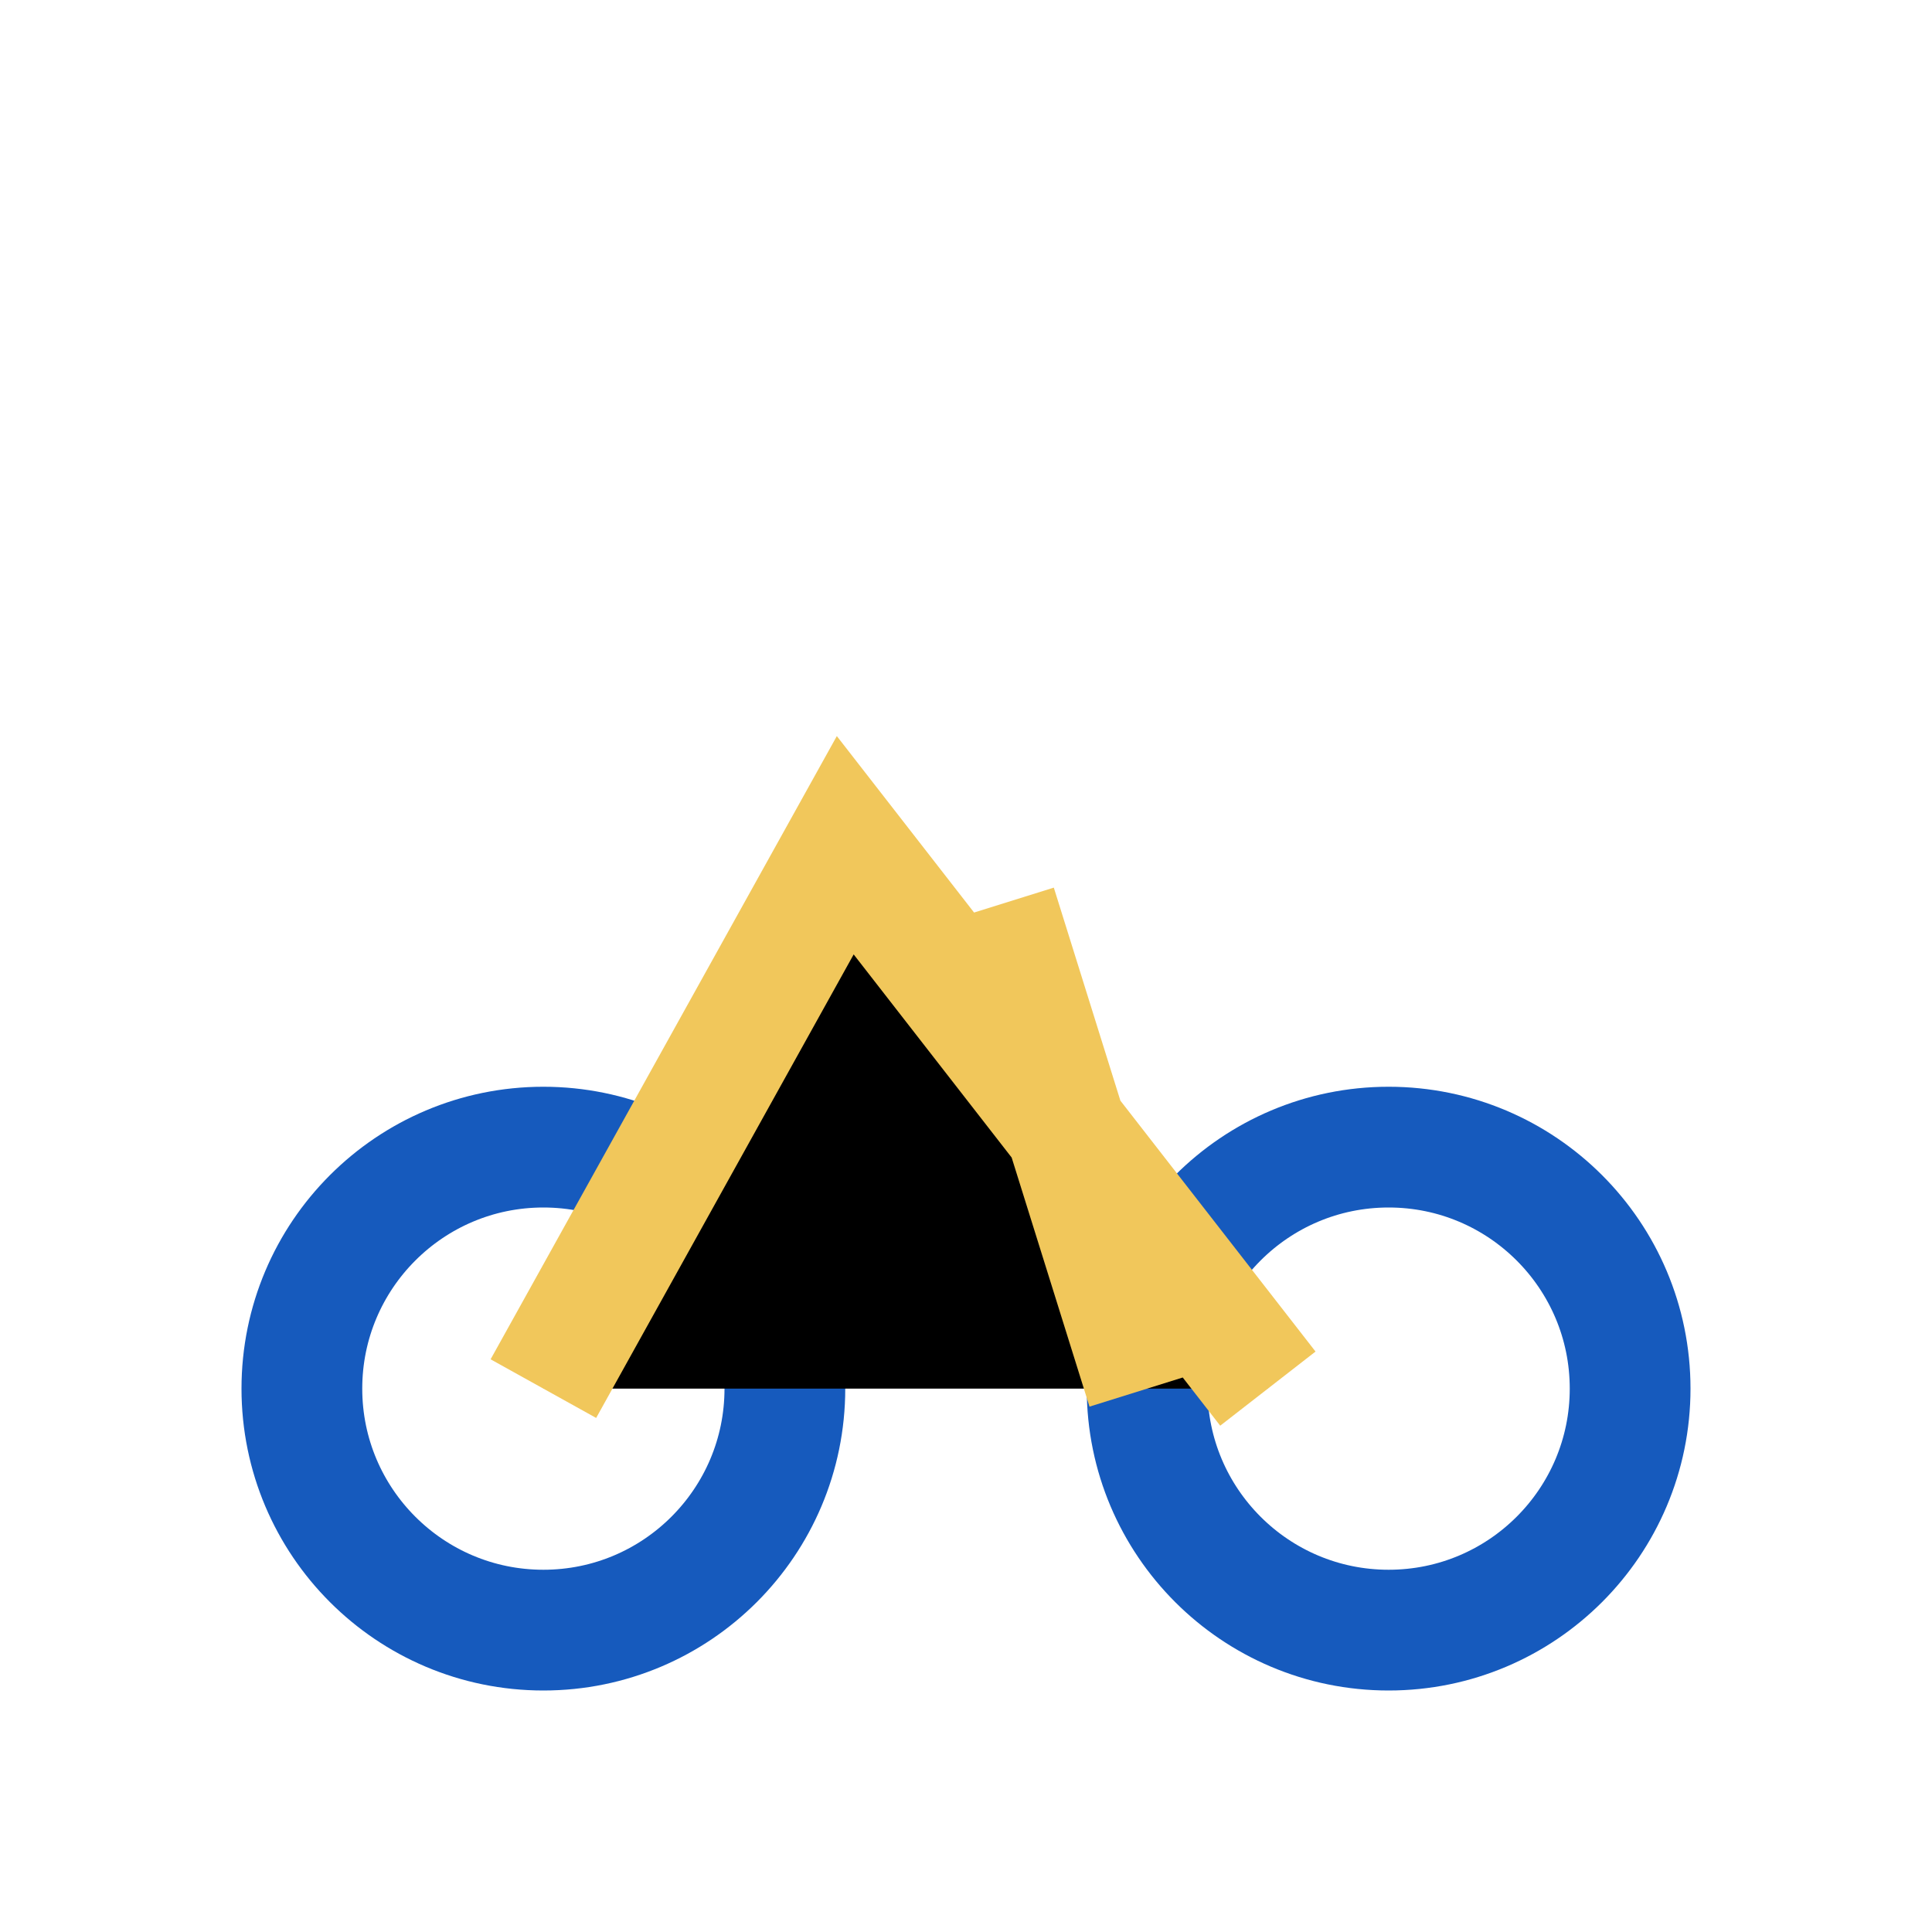 <?xml version="1.0" encoding="UTF-8"?>
<svg xmlns="http://www.w3.org/2000/svg" width="32" height="32" viewBox="0 0 32 32"><circle cx="9" cy="23" r="4" fill="none" stroke="#165ABD" stroke-width="2"/><circle cx="23" cy="23" r="4" fill="none" stroke="#165ABD" stroke-width="2"/><path d="M9 23l5-9l7 9M16.5 15l2.5 8" stroke="#F1C75B" stroke-width="2"/></svg>